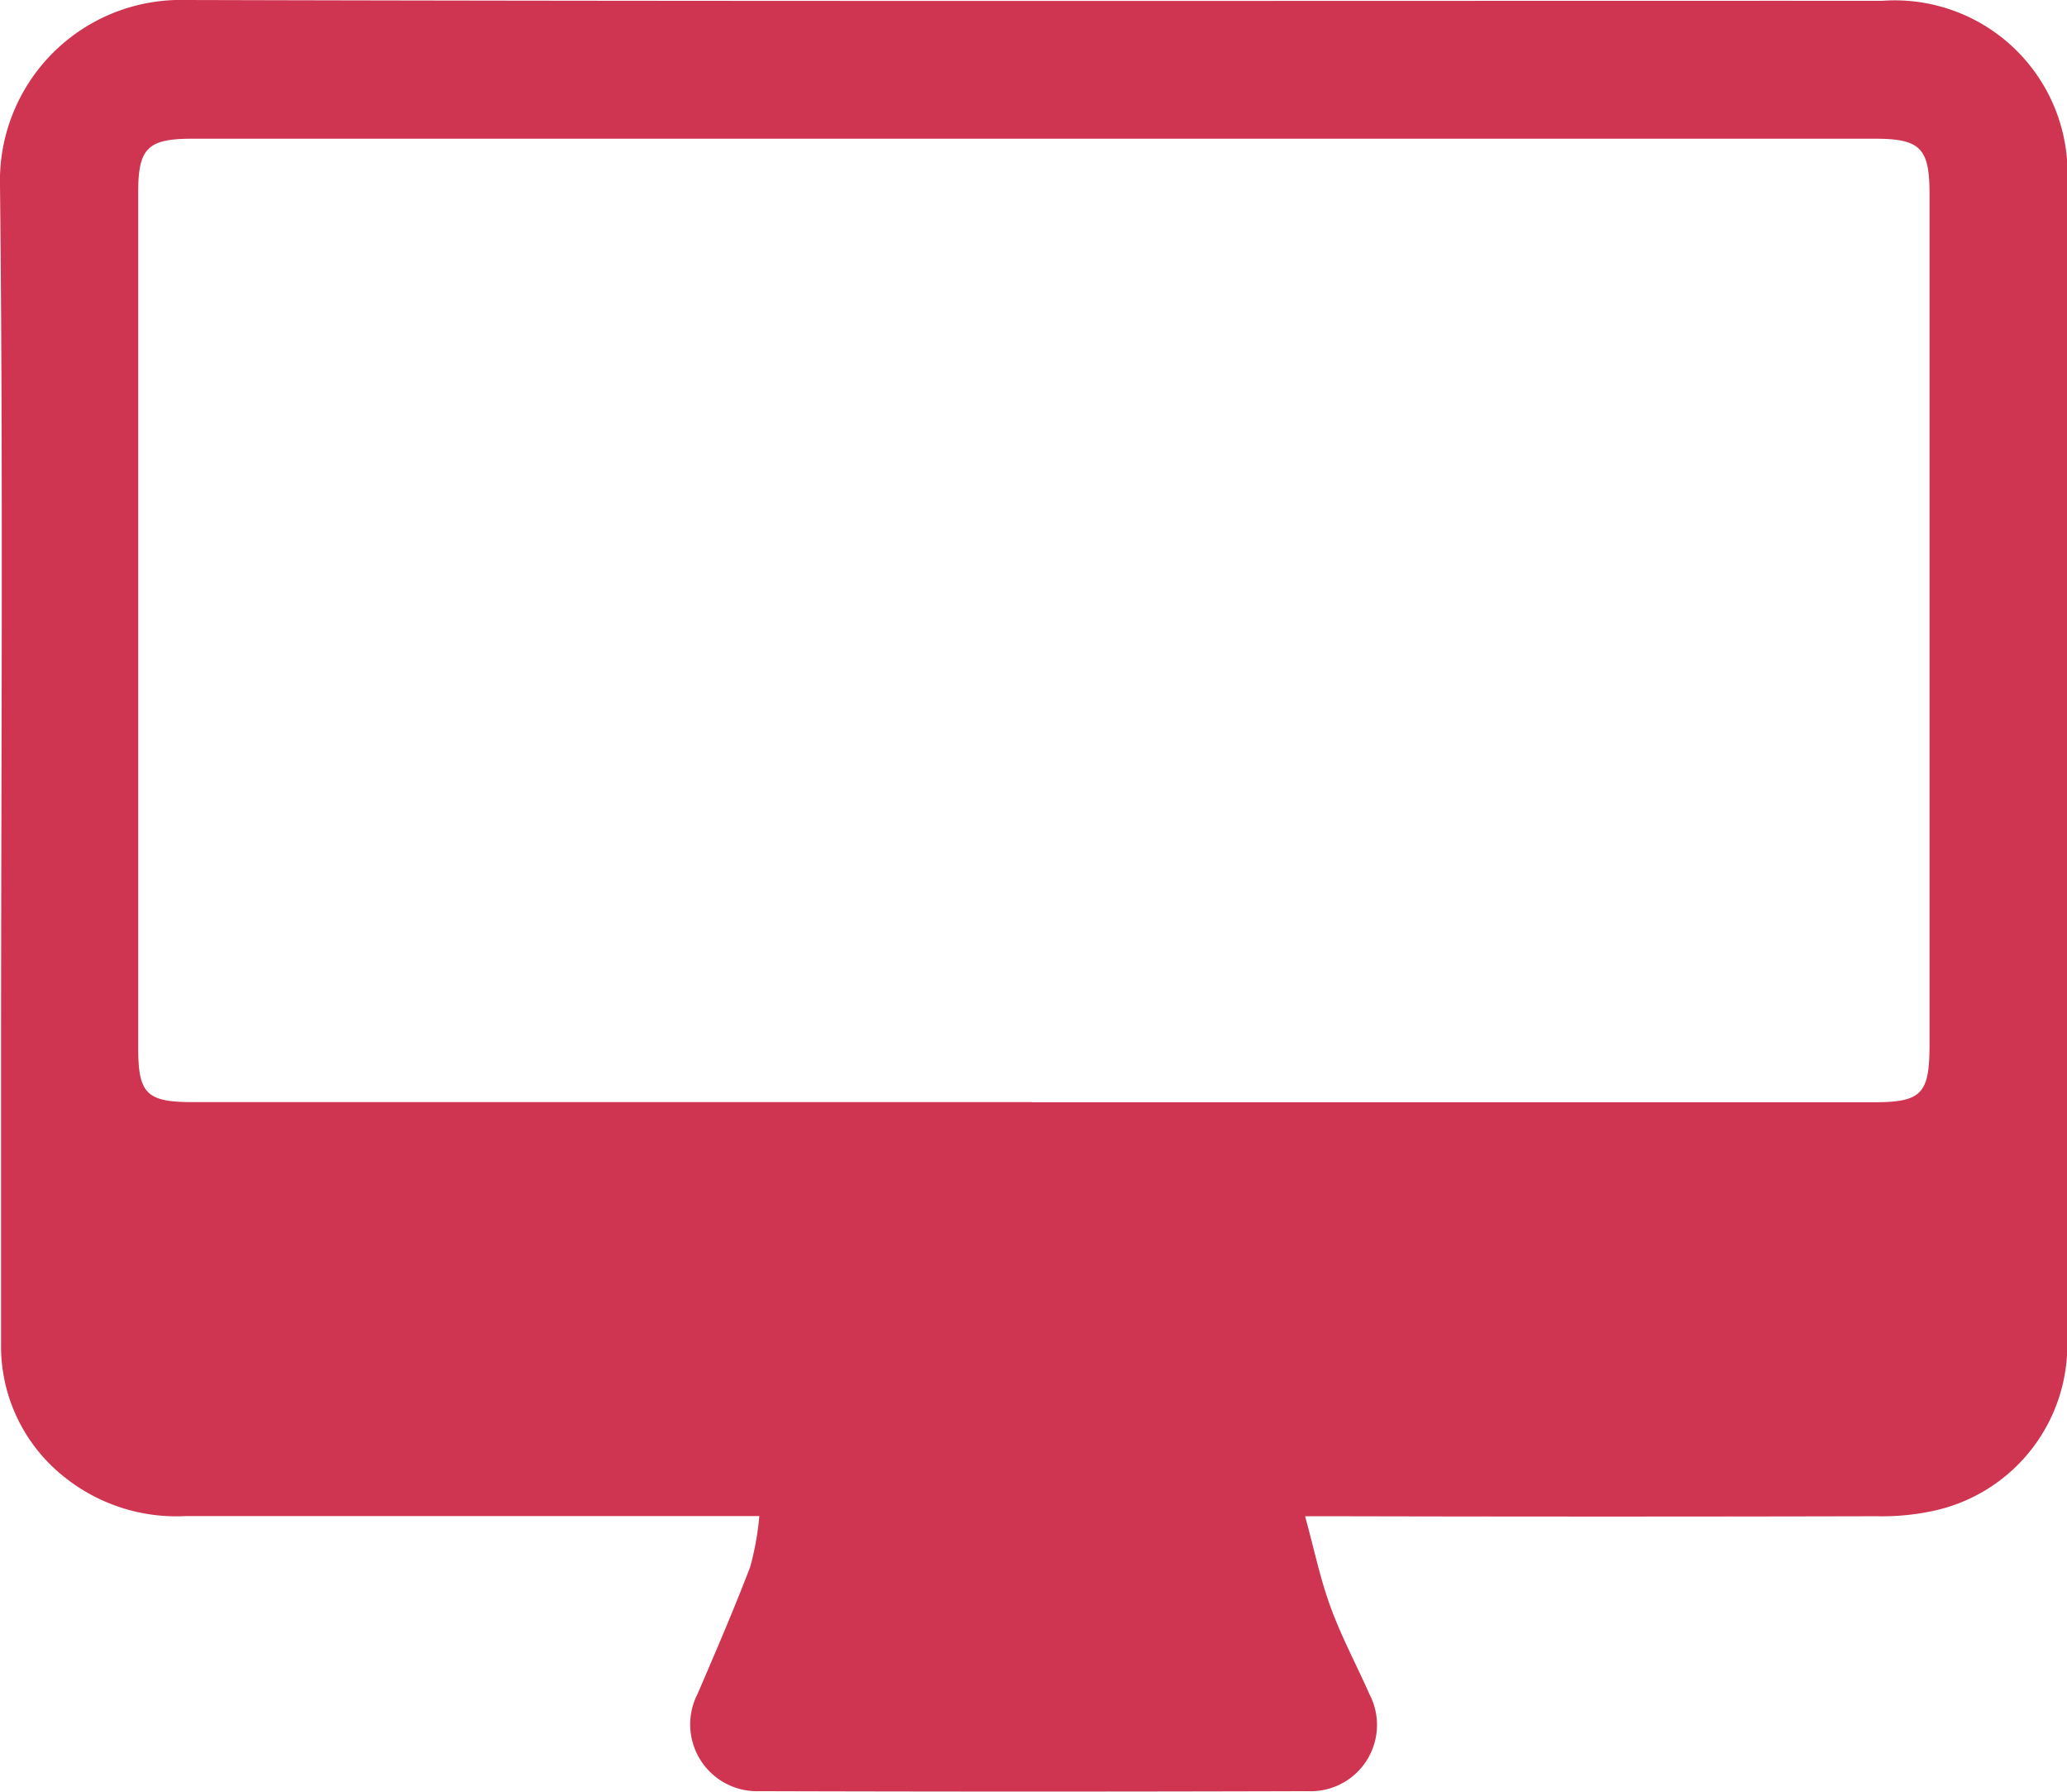 <svg xmlns="http://www.w3.org/2000/svg" width="25.62" height="22.207" viewBox="0 0 25.62 22.207">
  <g id="Groupe_4441" data-name="Groupe 4441" transform="translate(0)">
    <g id="Groupe_4442" data-name="Groupe 4442" transform="translate(0 0)">
      <path id="Tracé_22857" data-name="Tracé 22857" d="M16.177,18.793c.112.407.187.774.315,1.122.135.37.323.721.483,1.082a.822.822,0,0,1-.771,1.2q-3.393.01-6.787,0a.828.828,0,0,1-.769-1.209c.223-.52.448-1.04.65-1.569a3.53,3.53,0,0,0,.114-.631H9.064q-3.38,0-6.761,0A2.219,2.219,0,0,1,.793,18.3a2.064,2.064,0,0,1-.78-1.641c0-1.2,0-2.407,0-3.611C.014,9.467.04,5.881,0,2.3A2.241,2.241,0,0,1,2.3,0c7.01.019,14.021.009,21.031.01a2.141,2.141,0,0,1,2.29,2.29q0,7.132,0,14.264a2.1,2.1,0,0,1-1.612,2.149,3,3,0,0,1-.74.077q-3.355.008-6.709,0h-.38M12.79,13.66H23.216c.6,0,.7-.1.7-.709V2.4c0-.566-.115-.681-.679-.681H2.382c-.551,0-.669.117-.669.662q0,5.3,0,10.6c0,.572.1.677.676.677h10.4" transform="translate(0 0)" fill="#cf3450"/>
    </g>
  </g>
</svg>
